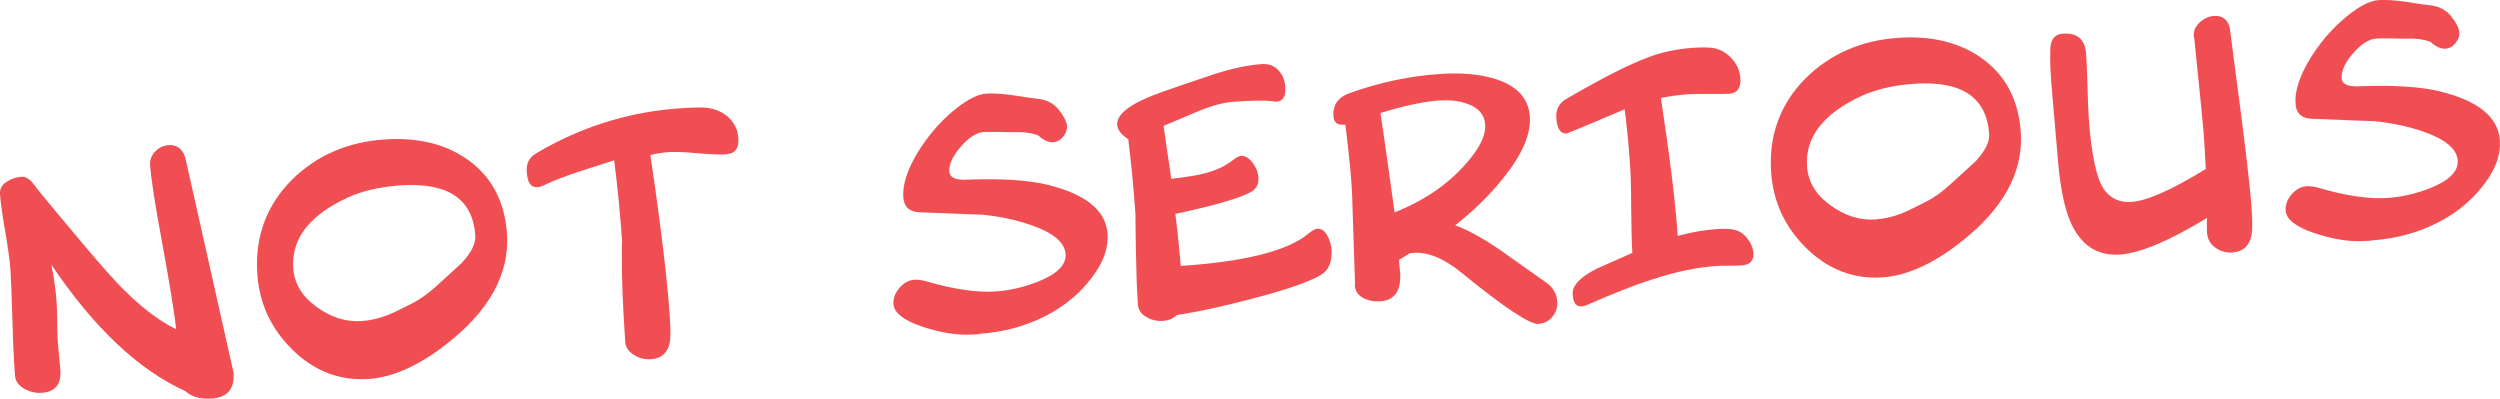 <?xml version="1.0" encoding="UTF-8"?>
<svg xmlns="http://www.w3.org/2000/svg" id="Layer_3" viewBox="0 0 246.51 39.31">
  <defs>
    <style>.cls-1{fill:#f04e53;}</style>
  </defs>
  <g id="Layer_2">
    <g id="Type">
      <path class="cls-1" d="M20.89,39.29c-1.16.08-2.03-.16-2.62-.73-4.62-2.09-9.03-6.25-13.21-12.47.27,1.33.45,2.61.53,3.84.03.4.04,1,.05,1.8,0,.8.03,1.41.05,1.83.02.33.06.82.13,1.47s.1,1.14.13,1.47c.09,1.4-.51,2.14-1.82,2.23-.6.04-1.15-.08-1.66-.35-.62-.34-.96-.79-.99-1.35l-.08-1.12c-.07-1.05-.13-2.62-.19-4.71-.06-2.09-.12-3.66-.19-4.71-.06-.83-.23-2.06-.51-3.68C.23,21.19.06,19.96,0,19.13c-.03-.51.19-.92.68-1.22.42-.28.9-.44,1.44-.48.44-.03.86.25,1.29.84.14.23.91,1.17,2.29,2.82,2.18,2.62,3.78,4.51,4.81,5.66,2.39,2.74,4.67,4.64,6.86,5.71-.15-1.46-.6-4.27-1.36-8.41-.71-3.81-1.11-6.41-1.21-7.79-.03-.51.14-.95.51-1.33s.83-.59,1.35-.62c.78-.05,1.32.36,1.61,1.23l4.76,21.21c.11,1.6-.61,2.45-2.15,2.55h.01Z"></path>
      <path class="cls-1" d="M49.99,23.04c.27,4.03-1.8,7.72-6.2,11.07-2.65,2.02-5.13,3.1-7.43,3.26-2.88.19-5.41-.79-7.57-2.93-2.09-2.08-3.23-4.56-3.42-7.45-.24-3.63.89-6.71,3.39-9.24,2.44-2.42,5.5-3.75,9.16-4,3.26-.22,6,.44,8.19,1.99,2.37,1.68,3.66,4.12,3.88,7.31h0ZM39.49,18.28c-2.03.14-3.77.54-5.21,1.2-3.77,1.75-5.56,4.06-5.37,6.95.1,1.51.86,2.78,2.29,3.82s2.9,1.51,4.42,1.41c.87-.06,1.73-.25,2.58-.58.35-.13,1.16-.51,2.41-1.15.83-.42,1.67-1.02,2.52-1.81.81-.73,1.6-1.46,2.39-2.18.95-1.03,1.4-1.92,1.35-2.69-.24-3.63-2.7-5.28-7.37-4.97h-.01Z"></path>
      <path class="cls-1" d="M71.65,15.22c-.63.04-1.58,0-2.84-.11-1.26-.11-2.2-.15-2.84-.11-.65.04-1.27.14-1.84.29,1.04,7.03,1.67,12.32,1.91,15.85.09,1.36.09,2.26-.01,2.71-.23.98-.84,1.51-1.85,1.57-.6.04-1.15-.1-1.65-.41-.55-.33-.85-.78-.89-1.36v-.11c-.23-3.37-.34-6.22-.33-8.56,0-.93.02-1.33.03-1.2-.18-2.65-.44-5.31-.78-7.98-.12.05-1.26.41-3.4,1.1-1.41.46-2.53.89-3.36,1.29-.35.17-.63.26-.83.27-.62.04-.96-.45-1.03-1.49-.05-.69.14-1.21.55-1.57.19-.18.67-.47,1.44-.89,4.15-2.25,8.52-3.52,13.13-3.83,1.36-.09,2.26-.11,2.7-.04.83.11,1.53.43,2.1.96.57.54.89,1.21.94,2.03.07,1-.32,1.52-1.18,1.58h.03Z"></path>
      <path class="cls-1" d="M96.58,32.95c-.63.04-1.14.06-1.53.05-1.2-.03-2.55-.28-4.04-.77-1.88-.62-2.85-1.37-2.91-2.24-.04-.56.16-1.1.59-1.6.43-.5.93-.77,1.49-.81.34-.02.77.04,1.27.19,2.67.77,4.9,1.09,6.68.97,1.4-.09,2.8-.41,4.2-.96,1.9-.75,2.81-1.66,2.74-2.73-.08-1.16-1.24-2.12-3.47-2.88-1.47-.5-3.04-.83-4.71-1-.05,0-2.14-.07-6.24-.24-.99-.04-1.51-.54-1.58-1.48-.09-1.27.41-2.77,1.47-4.5.89-1.43,1.92-2.66,3.08-3.7,1.46-1.28,2.67-1.95,3.61-2.02.65-.04,1.51,0,2.58.15,1.38.22,2.24.34,2.57.37.92.1,1.64.52,2.16,1.25.42.57.64,1.04.67,1.4.03.38-.1.74-.38,1.08s-.61.52-.99.54c-.45.03-.94-.19-1.47-.67-.62-.25-1.47-.36-2.56-.32-.26,0-.72,0-1.39-.02-.59,0-1.05,0-1.39,0-.73.05-1.49.53-2.29,1.45-.8.92-1.18,1.74-1.13,2.47.04.56.58.83,1.64.79,3.45-.14,6.16.03,8.12.52,3.74.93,5.69,2.54,5.84,4.83.08,1.23-.31,2.49-1.17,3.77-1.23,1.83-2.9,3.28-5.01,4.35-1.97.99-4.12,1.56-6.44,1.72v.03Z"></path>
      <path class="cls-1" d="M131.29,24.61c.08,1.22-.28,2.06-1.09,2.53-1.23.7-3.51,1.48-6.84,2.34-2.88.76-5.32,1.29-7.33,1.58-.34.35-.79.54-1.35.58-.62.04-1.16-.09-1.64-.38-.53-.29-.81-.73-.85-1.31v-.16c-.09-1.2-.15-2.99-.19-5.38s-.05-3.43-.03-3.13c-.16-2.45-.4-4.96-.72-7.55-.69-.45-1.06-.92-1.09-1.43-.07-1.11,1.45-2.2,4.56-3.28.89-.32,2.48-.86,4.78-1.63,1.85-.62,3.5-.97,4.93-1.07.65-.04,1.19.15,1.61.59s.65.99.7,1.66c.06.92-.22,1.41-.86,1.45-.04,0-.2,0-.5-.05-.7-.08-1.93-.06-3.71.06-1.03.07-2.21.39-3.54.95l-3.4,1.43.76,5.22c1.36-.15,2.42-.32,3.19-.51,1.16-.28,2.15-.74,2.94-1.37.31-.24.56-.36.74-.38.42-.03.82.22,1.2.74.32.45.5.91.53,1.39.04.63-.2,1.11-.72,1.42-1.11.62-3.6,1.34-7.48,2.17.18,1.3.36,3.01.54,5.13,6.33-.42,10.52-1.48,12.57-3.17.38-.32.67-.48.87-.5.42-.03.76.21,1.03.72.23.42.36.87.39,1.34h0Z"></path>
      <path class="cls-1" d="M151.73,31.95c-.87.06-3.43-1.64-7.66-5.09-1.7-1.38-3.25-2.02-4.66-1.93-.13,0-.26.03-.41.05-.26.16-.61.38-1.05.64l.04.6c.05.54.08.74.07.6.12,1.83-.53,2.8-1.96,2.89-.62.04-1.16-.06-1.63-.3-.57-.29-.86-.72-.88-1.28l.02-.14-.28-8.59c-.04-1.47-.27-3.84-.67-7.11h-.22c-.6.05-.92-.23-.96-.85-.07-1.11.47-1.86,1.62-2.27,2.97-1.06,5.94-1.68,8.92-1.88,2.12-.14,3.94.03,5.47.51,2.12.68,3.24,1.91,3.36,3.71.11,1.71-.74,3.69-2.55,5.96-1.34,1.69-2.95,3.28-4.82,4.75,1.29.46,2.79,1.29,4.51,2.48.78.55,2.29,1.61,4.51,3.19.65.47,1,1.08,1.05,1.84.04.56-.12,1.06-.47,1.49s-.8.67-1.35.71v.02ZM141.97,9.9c-1.54.1-3.49.52-5.85,1.24.33,2.18.79,5.45,1.39,9.8,2.45-.97,4.49-2.25,6.14-3.85,1.95-1.92,2.88-3.52,2.79-4.8-.06-.96-.62-1.63-1.67-2.02-.79-.31-1.72-.43-2.81-.36h.01Z"></path>
      <path class="cls-1" d="M170.45,9.24c-.42.03-1.05.03-1.9.02-.85,0-1.49,0-1.93.02-1,.07-1.95.19-2.85.38.88,5.81,1.44,10.34,1.66,13.6,1.34-.36,2.62-.59,3.83-.67.76-.05,1.32-.03,1.67.05.52.09.96.37,1.34.84.38.47.58.96.62,1.49.05.74-.33,1.14-1.15,1.2-.29.02-.71.03-1.25.03s-.96,0-1.26.03c-1.94.13-4.08.58-6.43,1.36-1.47.46-3.52,1.26-6.16,2.41-.28.13-.52.2-.7.21-.53.04-.82-.36-.87-1.17-.06-.89.75-1.74,2.42-2.57.78-.34,1.94-.86,3.47-1.54-.07-.98-.1-2.45-.12-4.4,0-1.96-.05-3.43-.12-4.4-.12-1.78-.29-3.56-.52-5.35-.14.05-1.17.48-3.08,1.3-1.7.71-2.58,1.07-2.63,1.08-.62.04-.96-.46-1.03-1.51-.05-.74.19-1.31.7-1.71.12-.1.83-.51,2.13-1.24,2.44-1.38,4.47-2.38,6.1-3,1.39-.55,2.93-.88,4.62-.99.92-.06,1.62-.04,2.08.05.69.17,1.27.54,1.74,1.09s.73,1.17.78,1.86c.07.98-.33,1.5-1.18,1.55l.02-.02Z"></path>
      <path class="cls-1" d="M199.26,13.02c.27,4.03-1.8,7.72-6.2,11.07-2.65,2.02-5.13,3.1-7.43,3.26-2.88.19-5.41-.79-7.57-2.93-2.09-2.08-3.23-4.56-3.42-7.45-.24-3.63.89-6.71,3.39-9.24,2.44-2.42,5.5-3.75,9.16-4,3.26-.22,6,.44,8.19,1.99,2.37,1.68,3.66,4.12,3.88,7.31h0ZM188.76,8.26c-2.03.14-3.76.54-5.21,1.2-3.77,1.75-5.56,4.06-5.37,6.95.1,1.51.86,2.78,2.29,3.82s2.9,1.51,4.42,1.41c.87-.06,1.73-.25,2.58-.58.35-.13,1.16-.51,2.41-1.15.83-.42,1.67-1.02,2.52-1.81.81-.73,1.6-1.46,2.39-2.18.95-1.03,1.4-1.92,1.35-2.69-.24-3.63-2.7-5.28-7.37-4.97h-.01Z"></path>
      <path class="cls-1" d="M220.16,24.9c-.65.04-1.23-.12-1.73-.49-.5-.37-.77-.86-.81-1.47-.02-.25-.02-.74,0-1.45-3.73,2.27-6.59,3.47-8.58,3.61-2.18.15-3.77-.86-4.79-3.01-.64-1.36-1.07-3.39-1.31-6.09l-.61-7.09c-.15-1.63-.2-2.99-.16-4.09.03-.95.44-1.45,1.24-1.5,1.43-.1,2.2.57,2.29,2,.05.69.09,1.71.13,3.08.04,1.36.08,2.39.12,3.08.26,3.92.82,6.38,1.67,7.4.63.76,1.48,1.1,2.53,1.03,1.56-.1,4.01-1.19,7.35-3.25-.06-1.2-.13-2.39-.21-3.57,0-.2-.32-3.32-.93-9.36l-.04-.11c-.05-.52.13-.99.56-1.39s.91-.62,1.43-.66c.82-.05,1.34.34,1.56,1.18,0,.04.14,1.07.4,3.11,1.03,7.71,1.61,12.57,1.74,14.58.09,1.38.09,2.3,0,2.76-.22,1.05-.83,1.61-1.83,1.68v.02Z"></path>
      <path class="cls-1" d="M233.85,23.73c-.64.04-1.14.06-1.53.05-1.2-.03-2.55-.28-4.04-.77-1.88-.62-2.85-1.37-2.91-2.24-.04-.56.16-1.1.59-1.6s.93-.77,1.49-.81c.34-.02.77.04,1.27.19,2.67.77,4.9,1.09,6.68.97,1.4-.09,2.8-.41,4.2-.96,1.9-.75,2.81-1.66,2.74-2.73-.08-1.16-1.24-2.12-3.47-2.88-1.47-.5-3.04-.83-4.71-1-.05,0-2.14-.07-6.24-.24-.99-.04-1.51-.54-1.57-1.48-.09-1.27.41-2.77,1.47-4.5.89-1.43,1.92-2.66,3.09-3.7,1.46-1.28,2.66-1.95,3.61-2.02.65-.04,1.51,0,2.58.15,1.38.22,2.24.34,2.57.37.92.1,1.64.52,2.16,1.25.42.57.65,1.04.67,1.4.03.38-.1.74-.38,1.08s-.61.52-.99.54c-.45.03-.94-.19-1.47-.67-.62-.25-1.47-.36-2.56-.32-.26,0-.72,0-1.39-.02-.59-.02-1.05-.01-1.39.01-.73.05-1.49.53-2.29,1.45-.8.92-1.18,1.74-1.13,2.47.04.56.58.83,1.64.79,3.45-.14,6.16.03,8.12.52,3.74.93,5.69,2.54,5.84,4.83.08,1.23-.31,2.49-1.17,3.77-1.23,1.83-2.9,3.28-5.01,4.35-1.97.99-4.12,1.56-6.44,1.72l-.03.03Z"></path>
    </g>
  </g>
</svg>
